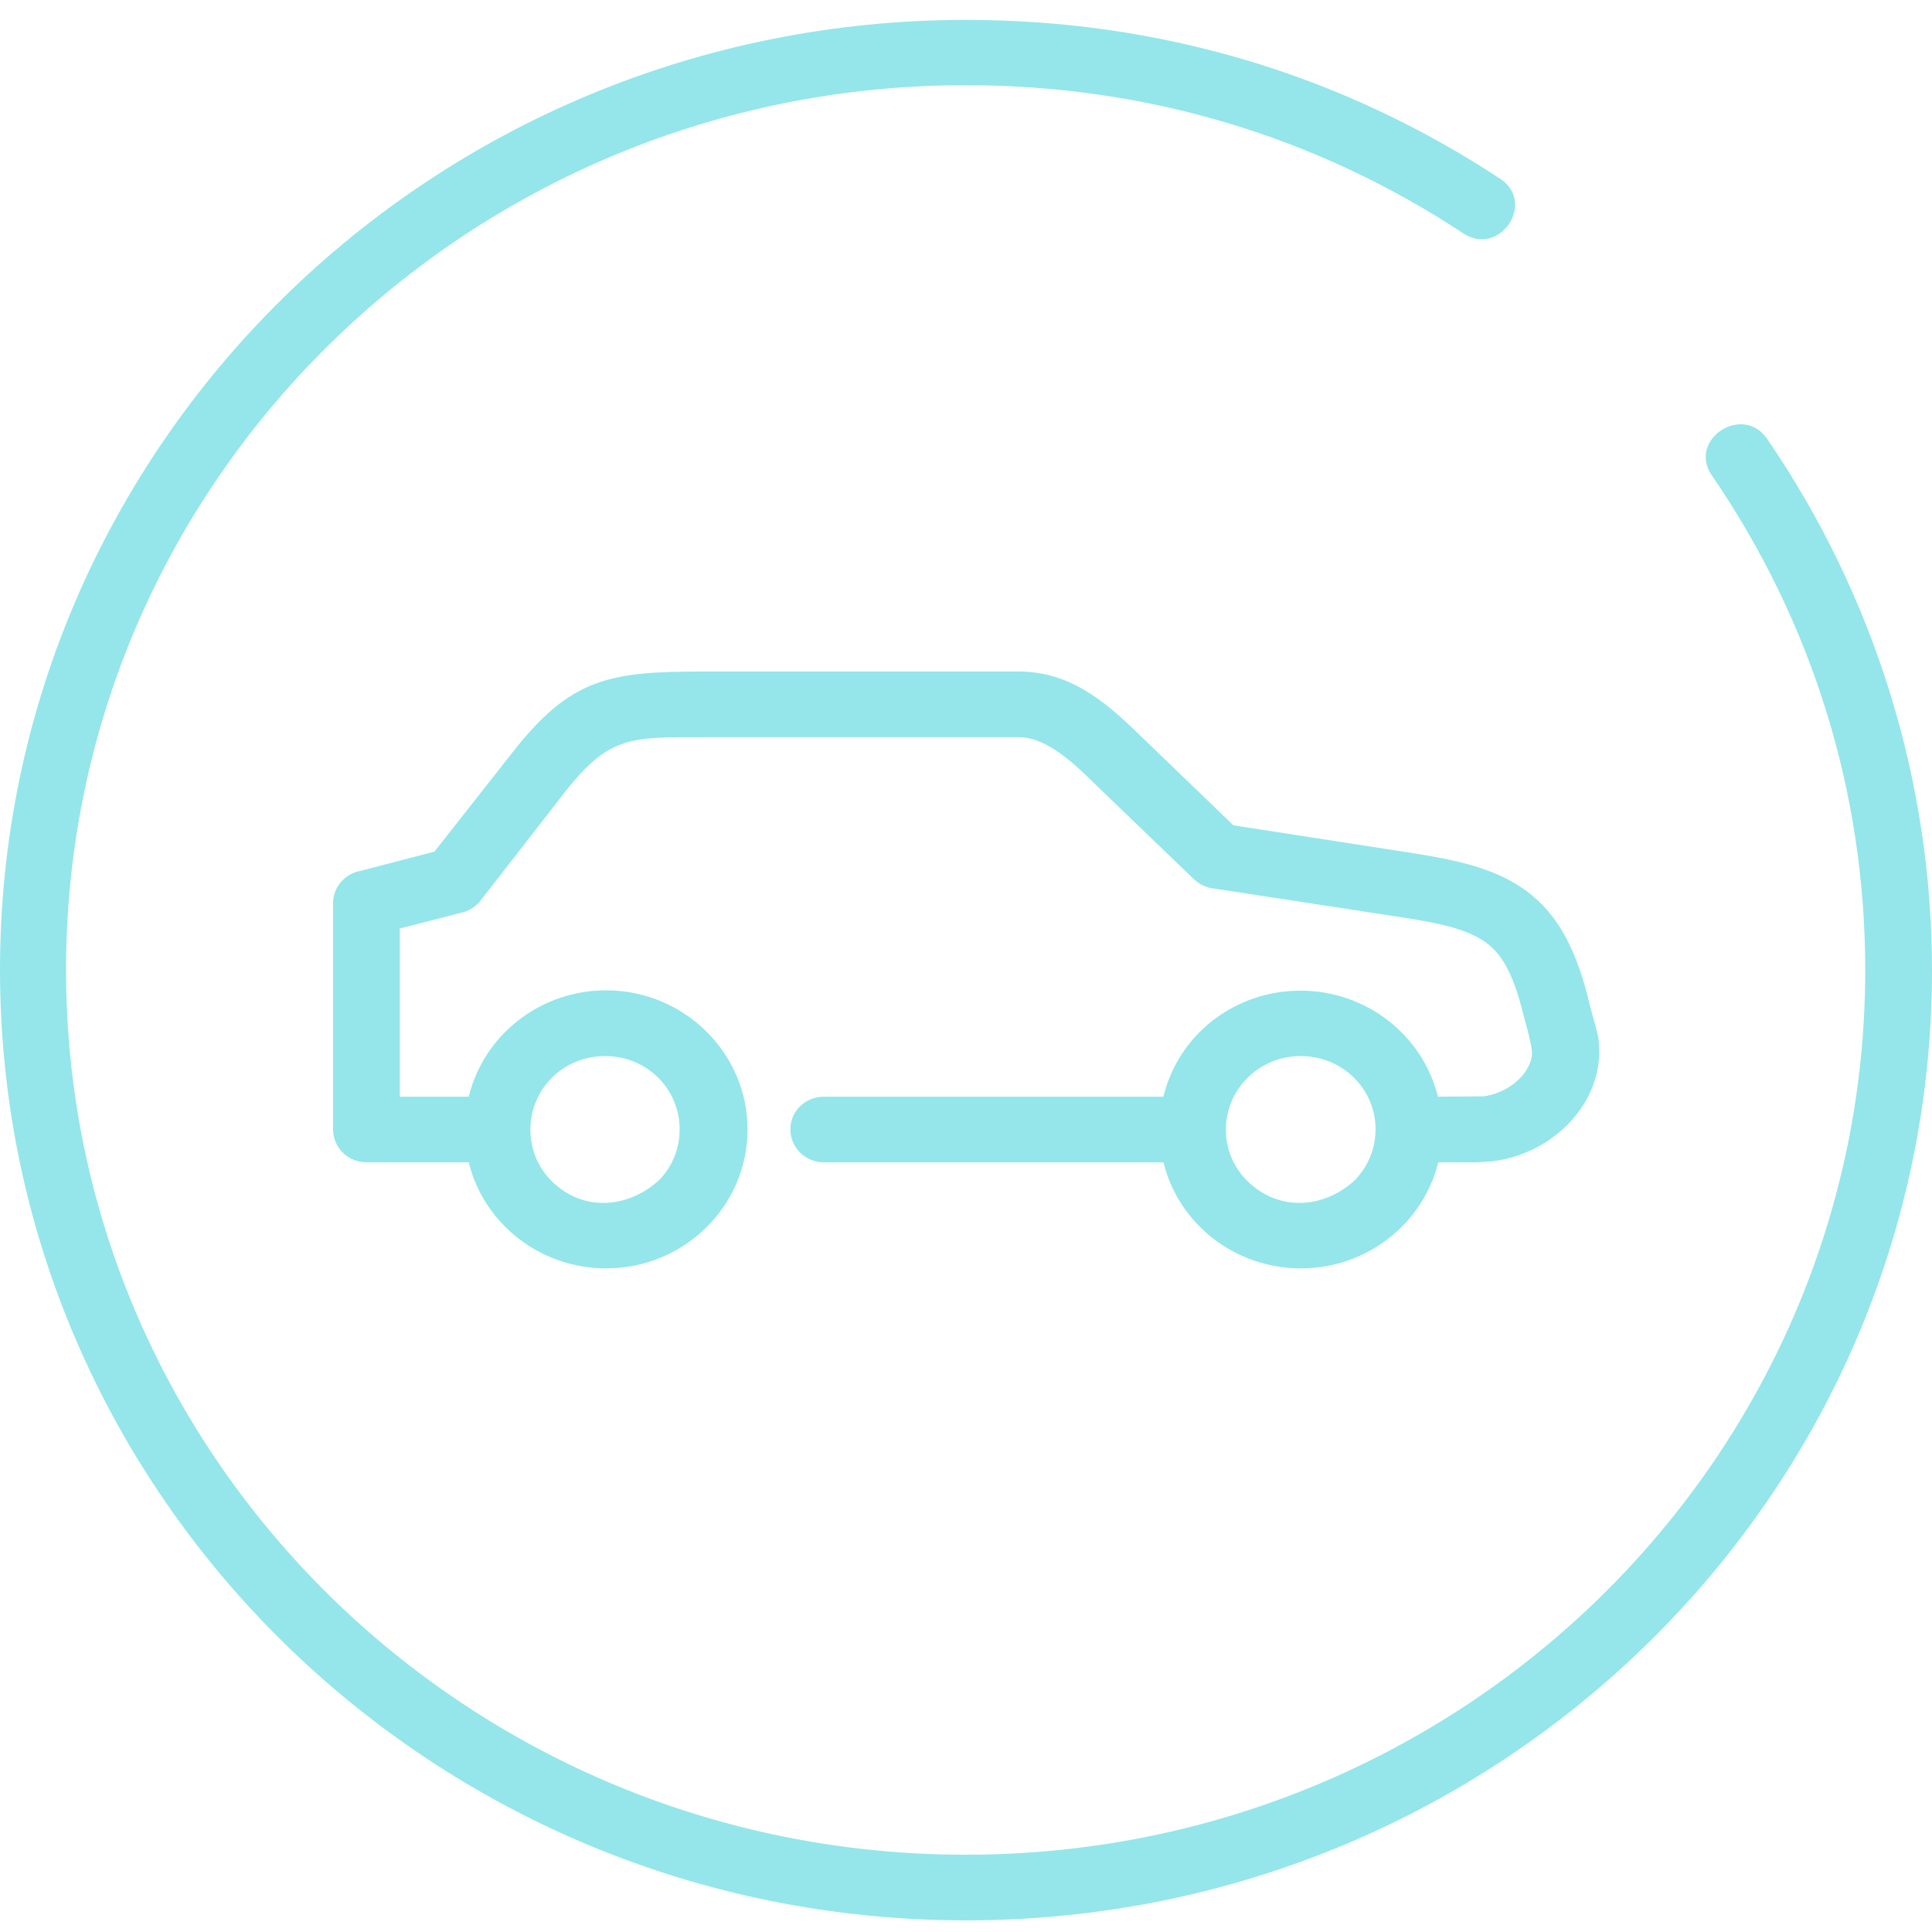 <svg width="54" height="54" viewBox="0 0 54 54" fill="none" xmlns="http://www.w3.org/2000/svg">
<path d="M15.436 30.113C16.244 29.319 17.581 29.319 18.389 30.113C19.177 30.889 19.207 32.174 18.429 32.979C17.561 33.774 16.304 33.882 15.426 33.018C14.617 32.223 14.627 30.908 15.436 30.113ZM34.883 30.113C35.691 29.319 37.018 29.319 37.836 30.113C38.634 30.898 38.654 32.164 37.876 32.979C37.008 33.784 35.751 33.872 34.873 33.018C34.054 32.223 34.064 30.908 34.883 30.113ZM32.518 30.653H23.029C22.51 30.653 22.091 31.055 22.091 31.566C22.091 32.076 22.51 32.488 23.029 32.488H32.518C32.947 34.225 34.533 35.452 36.359 35.452C38.195 35.452 39.772 34.215 40.201 32.488H41.288L41.697 32.459C43.274 32.282 44.701 30.997 44.701 29.368L44.681 29.044C44.601 28.641 44.461 28.239 44.371 27.827C44.002 26.414 43.493 25.521 42.675 24.912C41.887 24.323 40.899 24.068 39.532 23.852L34.473 23.067L32.029 20.712C31.061 19.77 30.033 18.769 28.477 18.769H19.666C17.042 18.769 15.954 18.946 14.328 21.026L12.143 23.803L10.068 24.343C9.639 24.422 9.309 24.794 9.309 25.246V31.566C9.309 32.076 9.728 32.488 10.247 32.488H13.101C13.53 34.225 15.116 35.452 16.942 35.452C19.128 35.452 20.894 33.705 20.894 31.566C20.894 29.426 19.117 27.68 16.942 27.68C15.116 27.68 13.53 28.906 13.101 30.653H11.175V25.953L12.931 25.501C13.151 25.442 13.33 25.315 13.45 25.148L15.785 22.145C17.022 20.565 17.621 20.604 19.656 20.604H28.467C29.265 20.604 30.013 21.33 30.712 22.017L33.376 24.579C33.535 24.726 33.725 24.814 33.925 24.834L39.233 25.648C40.32 25.815 41.059 25.992 41.548 26.355C41.997 26.689 42.306 27.267 42.555 28.268C42.625 28.563 42.855 29.269 42.815 29.525C42.705 30.133 42.047 30.575 41.458 30.643L40.191 30.653C39.762 28.916 38.175 27.689 36.349 27.689C34.523 27.689 32.937 28.906 32.518 30.653ZM40.899 6.522C41.907 7.189 42.945 5.678 41.937 5.001C37.467 2.057 32.378 0.556 27 0.556C12.083 0.556 0 12.449 0 27.11C0 41.772 12.083 53.675 27 53.675C41.917 53.675 54 41.781 54 27.12C54 21.831 52.394 16.649 49.39 12.263C48.702 11.272 47.165 12.292 47.844 13.284C50.657 17.386 52.134 22.155 52.134 27.11C52.134 40.771 40.879 51.84 26.99 51.84C13.101 51.84 1.846 40.771 1.846 27.11C1.846 13.45 13.101 2.381 26.99 2.381C31.999 2.381 36.748 3.784 40.899 6.522Z" fill="#94E6EA"/>
</svg>
